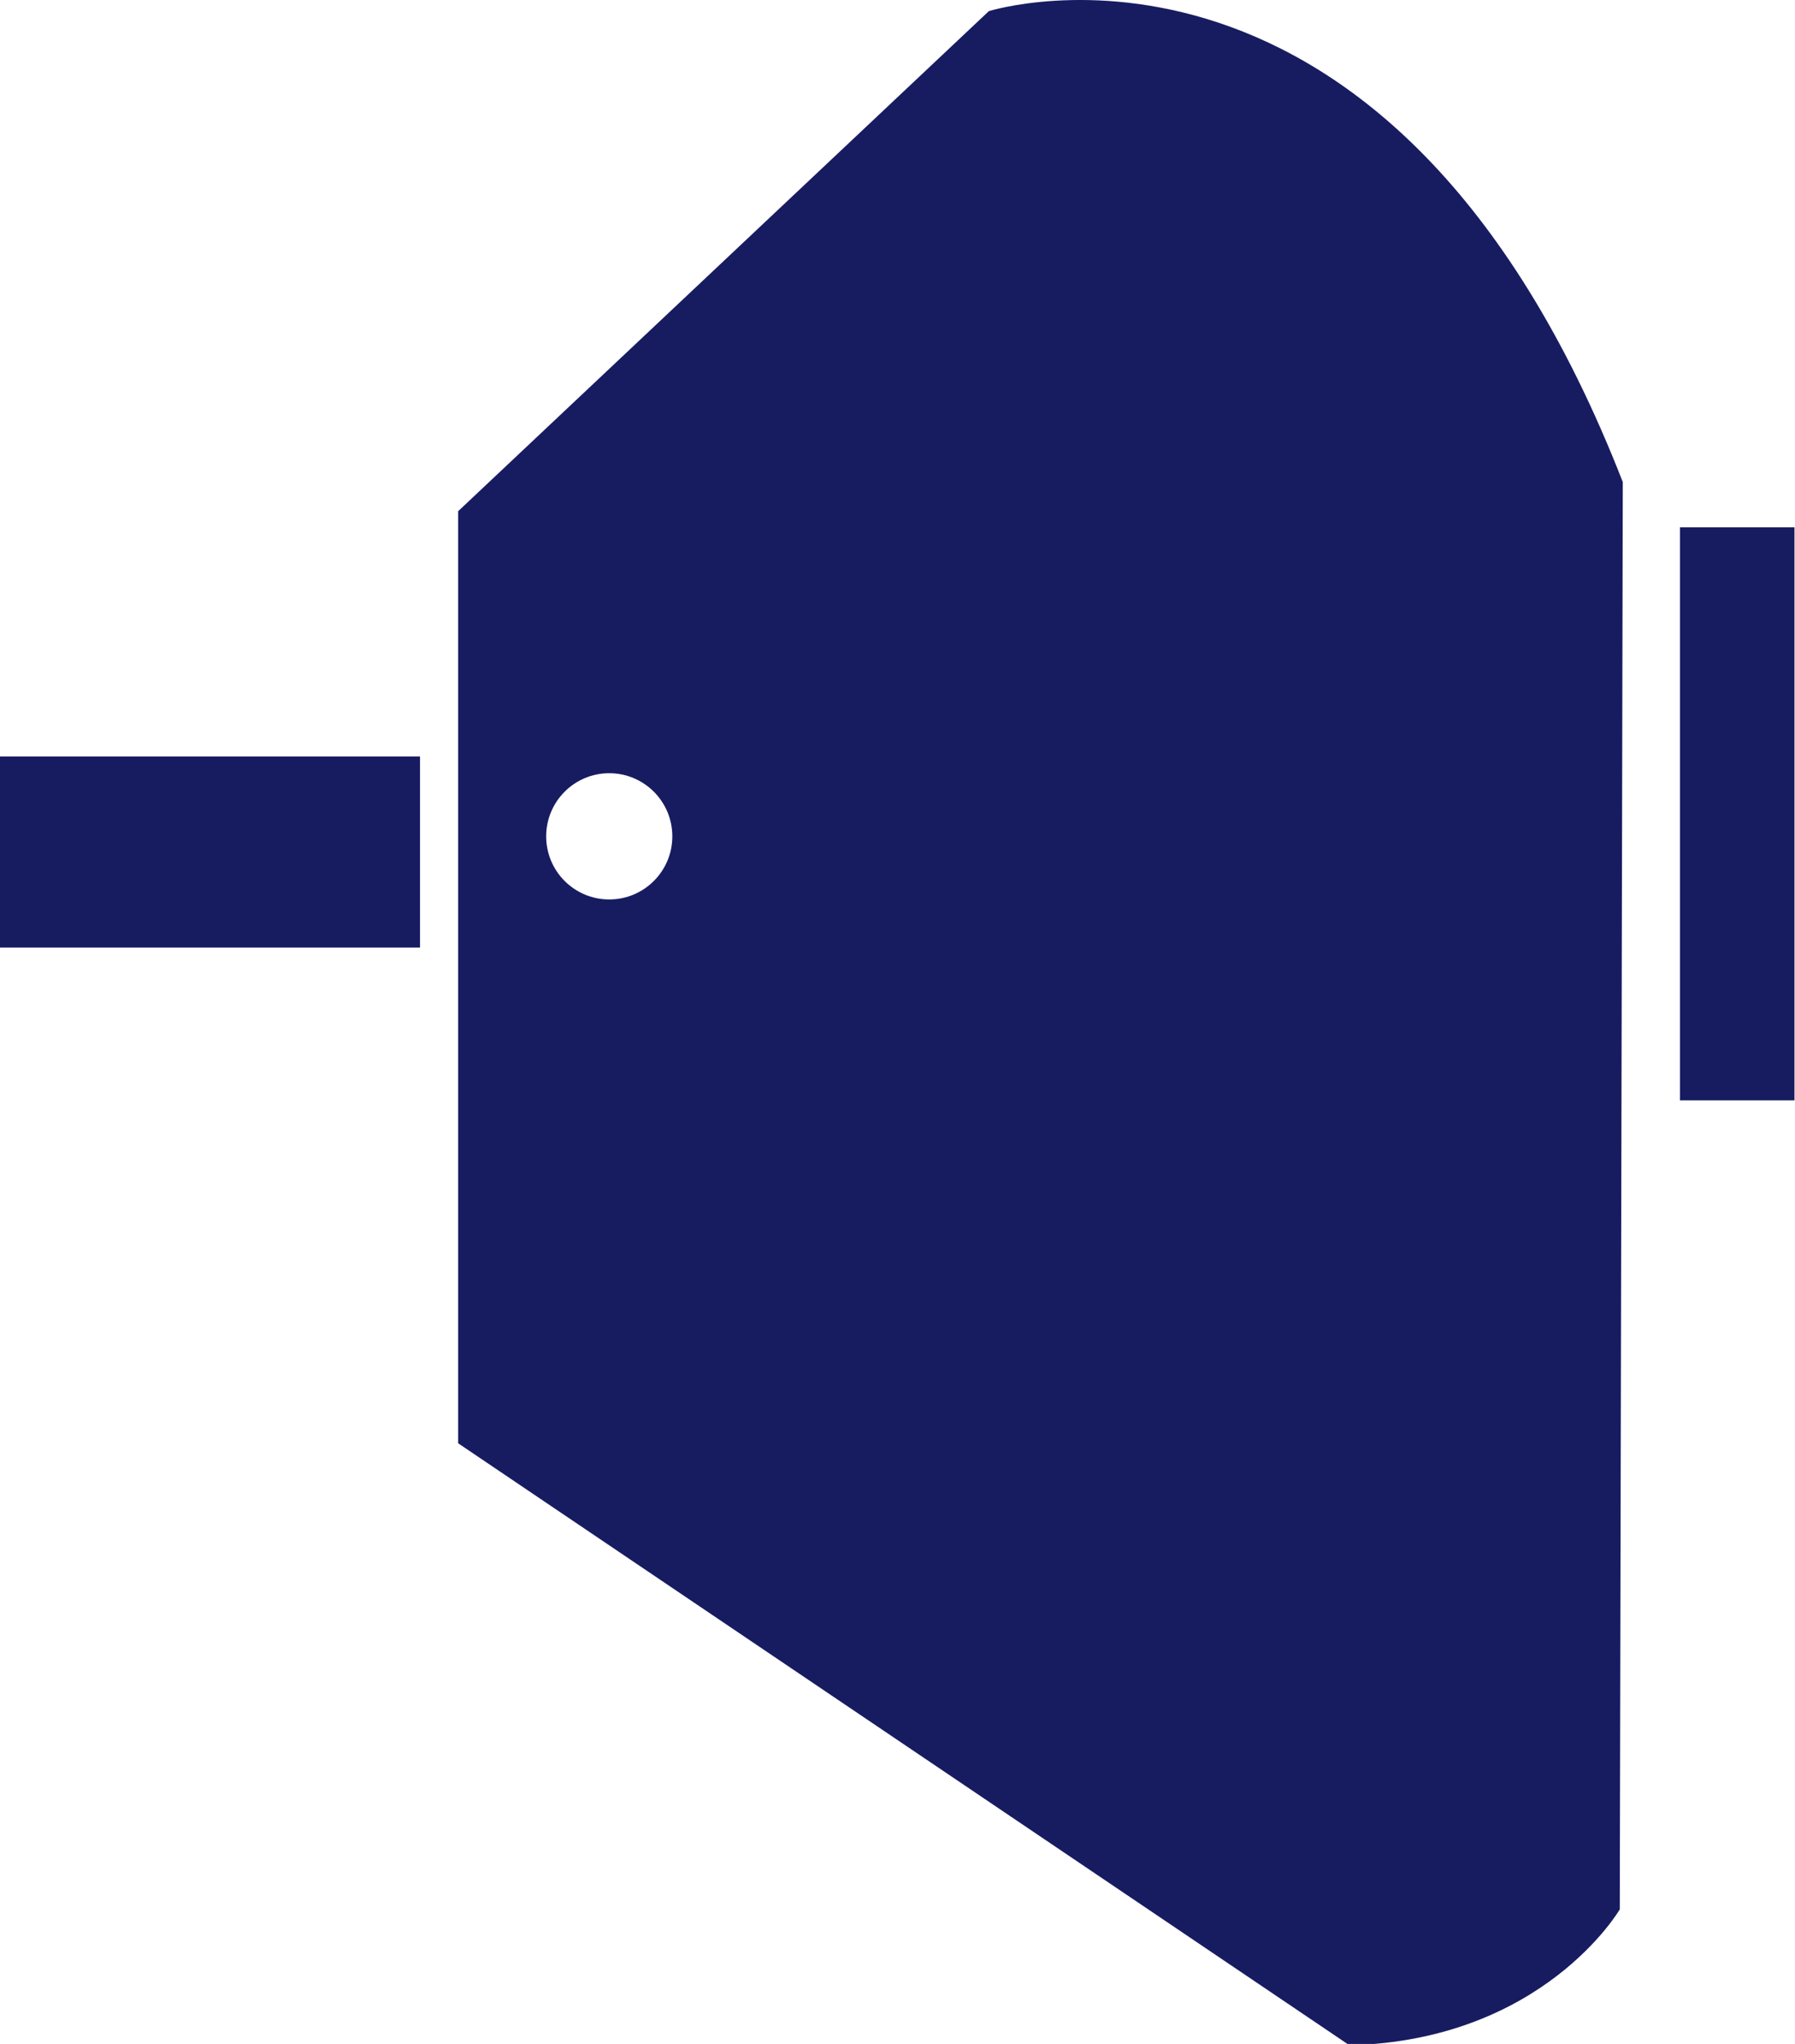 <?xml version="1.0" encoding="utf-8"?>
<!-- Generator: Adobe Illustrator 15.0.2, SVG Export Plug-In . SVG Version: 6.00 Build 0)  -->
<!DOCTYPE svg PUBLIC "-//W3C//DTD SVG 1.1//EN" "http://www.w3.org/Graphics/SVG/1.1/DTD/svg11.dtd">
<svg version="1.1" id="レイヤー_1" xmlns="http://www.w3.org/2000/svg" xmlns:xlink="http://www.w3.org/1999/xlink" x="0px"
	 y="0px" width="94.027px" height="107px" viewBox="0 0 94.027 107" enable-background="new 0 0 94.027 107" xml:space="preserve">
<g>
	<rect x="0" y="39.604" fill="#171C61" width="22" height="10"/>
	<rect x="88" y="27.604" fill="#171C61" width="6" height="30"/>
	<g>
		<path fill="#171C61" d="M85.006,25.235C72.807-6.024,51.798,0.583,51.798,0.583L24,26.761v48.795l46.688,31.514
			c10.166-0.256,14.16-7.114,14.16-7.114L85.006,25.235z M31.914,47.086c-1.825,0-3.304-1.478-3.304-3.304
			c0-1.824,1.479-3.304,3.304-3.304c1.823,0,3.304,1.479,3.304,3.304C35.218,45.609,33.737,47.086,31.914,47.086z"/>
	</g>
</g>
</svg>
